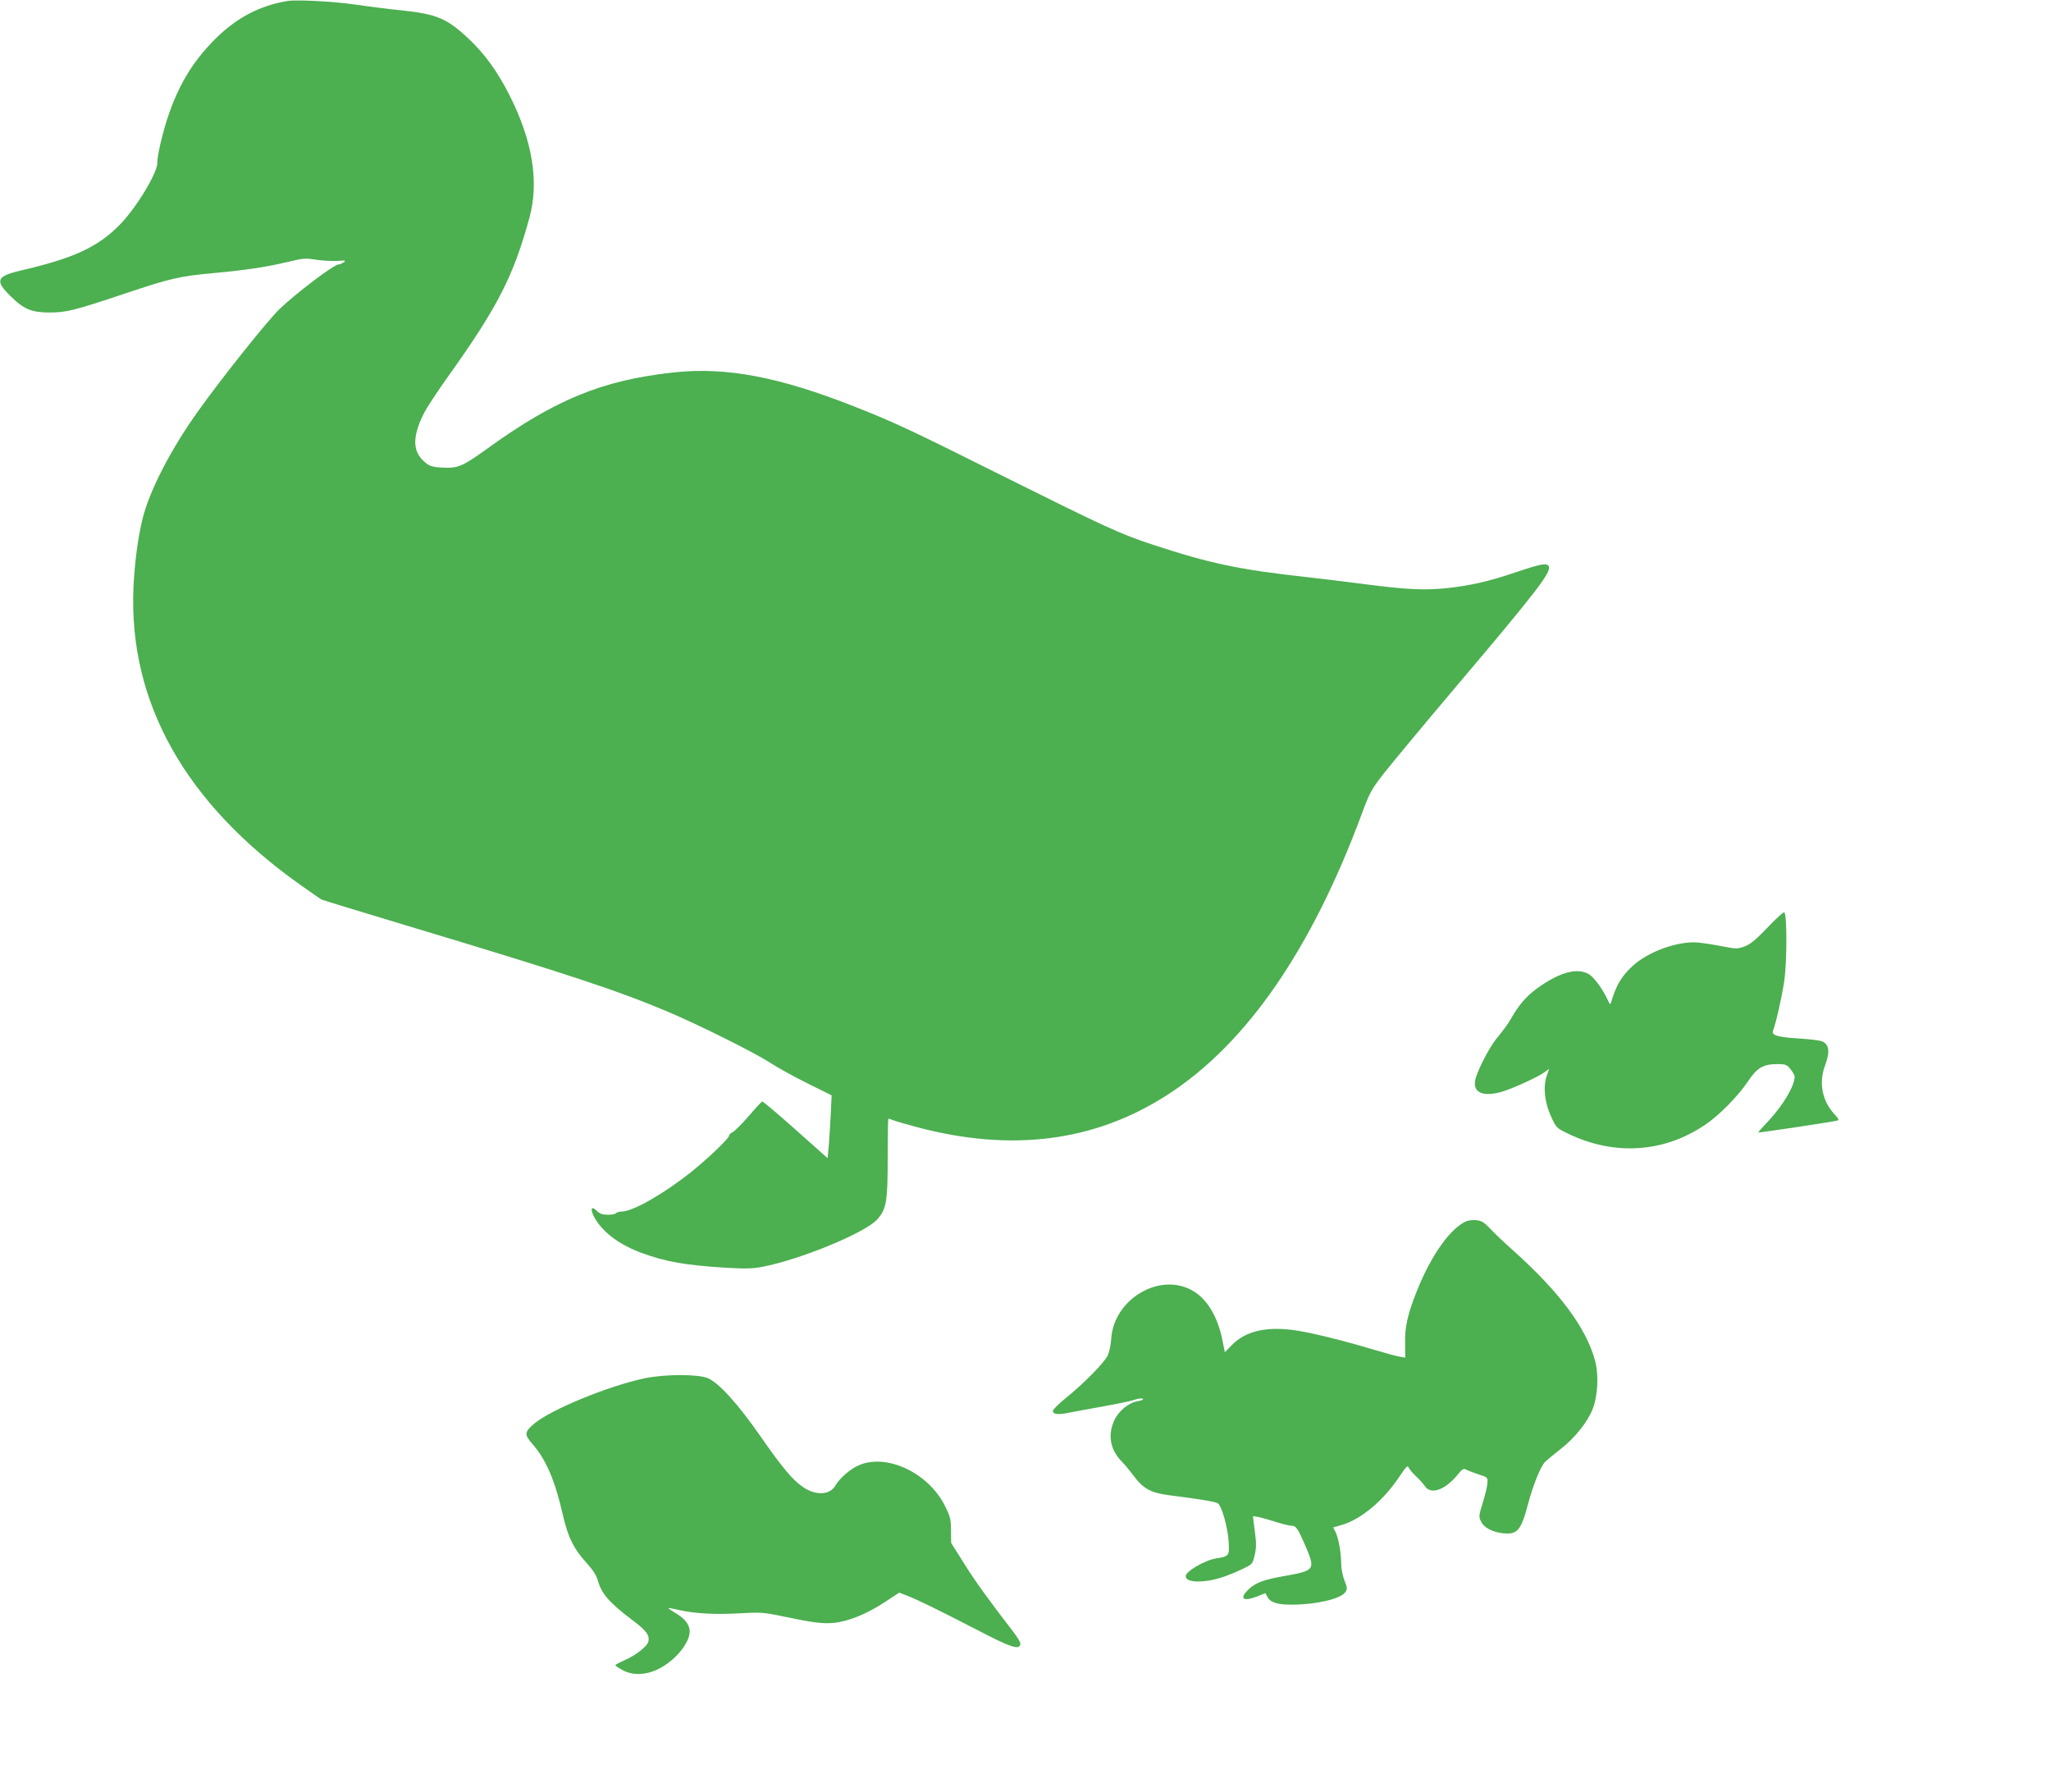 <?xml version="1.0" standalone="no"?>
<!DOCTYPE svg PUBLIC "-//W3C//DTD SVG 20010904//EN"
 "http://www.w3.org/TR/2001/REC-SVG-20010904/DTD/svg10.dtd">
<svg version="1.0" xmlns="http://www.w3.org/2000/svg"
 width="1280pt" height="1118pt" viewBox="0 0 1280 1118"
 preserveAspectRatio="xMidYMid meet">
<g transform="translate(0,1118) scale(0.1,-0.1)"
fill="#4caf50" stroke="none">
<path d="M1795 11174 c-182 -30 -333 -112 -472 -258 -162 -168 -258 -359 -323
-638 -11 -49 -19 -98 -18 -111 5 -59 -131 -284 -235 -390 -138 -140 -288 -209
-621 -286 -149 -35 -159 -63 -58 -161 81 -80 130 -100 243 -100 103 0 157 14
459 115 295 99 347 111 564 131 198 18 330 38 464 70 95 23 109 24 177 13 41
-6 100 -9 131 -7 49 4 55 3 39 -9 -11 -7 -25 -13 -32 -13 -28 0 -265 -179
-370 -280 -75 -73 -358 -427 -504 -632 -171 -238 -306 -499 -349 -674 -29
-119 -50 -273 -57 -429 -32 -716 323 -1348 1042 -1857 66 -47 125 -87 131 -91
5 -3 244 -76 530 -162 1014 -305 1313 -404 1629 -537 197 -83 545 -257 642
-320 44 -29 149 -87 232 -128 l151 -75 -6 -130 c-4 -71 -9 -160 -13 -196 l-6
-66 -200 178 c-110 98 -204 177 -208 176 -4 -1 -43 -43 -85 -92 -43 -50 -88
-94 -100 -100 -12 -5 -22 -15 -22 -22 0 -16 -126 -137 -235 -225 -170 -136
-366 -248 -434 -248 -16 0 -33 -5 -36 -10 -3 -6 -26 -10 -51 -10 -35 0 -51 6
-70 25 -36 36 -43 7 -11 -48 54 -91 156 -166 296 -217 145 -53 271 -75 510
-90 132 -8 177 -7 239 5 239 46 640 212 716 295 58 65 66 110 66 387 0 134 2
243 4 243 3 0 17 -5 33 -11 15 -6 75 -23 133 -39 599 -162 1122 -96 1580 201
491 318 896 906 1210 1754 48 130 58 148 138 251 48 61 253 308 457 549 491
580 586 703 571 740 -9 24 -46 18 -200 -34 -174 -59 -291 -86 -446 -102 -135
-13 -254 -7 -504 26 -100 13 -266 33 -371 45 -409 45 -601 86 -944 199 -211
69 -296 109 -931 425 -582 291 -682 338 -930 436 -474 188 -808 252 -1136 216
-444 -48 -739 -169 -1164 -476 -152 -110 -183 -123 -276 -118 -54 2 -80 9
-100 24 -90 67 -96 159 -19 314 18 36 86 139 151 230 312 437 409 628 509 995
60 221 18 479 -126 762 -73 145 -154 257 -253 350 -137 129 -199 155 -426 179
-80 8 -206 24 -280 35 -132 20 -366 32 -425 23z"/>
<path d="M11030 5391 c-74 -77 -106 -103 -143 -117 -47 -17 -51 -16 -160 5
-62 12 -132 21 -157 21 -125 -1 -287 -63 -378 -145 -72 -65 -107 -124 -139
-235 -3 -10 -9 -4 -18 17 -26 61 -85 143 -117 163 -74 45 -188 13 -330 -91
-68 -51 -111 -102 -163 -194 -16 -27 -49 -72 -73 -100 -46 -51 -120 -189 -142
-262 -25 -84 34 -119 151 -89 66 17 229 91 278 125 l29 21 -15 -43 c-24 -67
-13 -169 27 -254 32 -70 34 -72 104 -106 288 -140 599 -121 857 54 87 58 205
178 267 270 58 87 95 109 186 109 48 0 57 -3 80 -31 14 -17 26 -39 26 -48 0
-58 -74 -181 -168 -281 -34 -35 -60 -65 -59 -67 3 -2 443 63 485 73 23 5 22 6
-17 50 -71 81 -90 193 -51 296 32 84 26 132 -19 150 -14 6 -80 14 -147 18
-129 8 -170 20 -159 48 19 49 56 214 70 309 18 122 18 424 0 430 -6 2 -53 -41
-105 -96z"/>
<path d="M9152 3560 c-98 -42 -218 -209 -306 -427 -61 -151 -79 -231 -77 -337
l1 -88 -37 7 c-20 3 -89 22 -152 41 -218 65 -424 115 -522 126 -170 20 -291
-12 -374 -98 l-41 -42 -16 80 c-30 144 -95 252 -183 303 -204 120 -493 -49
-510 -298 -2 -37 -12 -84 -22 -105 -20 -44 -145 -171 -258 -263 -44 -35 -81
-72 -83 -80 -5 -25 30 -29 106 -13 37 7 132 25 212 39 80 14 165 32 189 40 26
9 49 11 54 6 4 -4 -9 -11 -31 -14 -58 -10 -119 -59 -148 -120 -42 -91 -25
-184 45 -255 18 -18 52 -59 76 -91 59 -80 108 -107 220 -121 188 -24 287 -40
304 -50 25 -13 63 -149 69 -241 5 -87 2 -91 -76 -103 -72 -11 -192 -81 -192
-111 0 -26 40 -38 109 -32 72 6 147 30 244 76 63 30 64 31 77 86 11 45 11 73
2 144 -7 49 -12 93 -12 98 0 6 48 -5 107 -23 58 -19 116 -34 127 -34 35 0 43
-12 92 -124 65 -153 63 -156 -139 -192 -116 -20 -172 -41 -212 -79 -64 -60
-39 -82 53 -46 l49 20 13 -24 c19 -36 65 -49 160 -48 148 1 299 37 326 78 13
20 13 28 -6 74 -11 29 -20 75 -20 105 0 66 -17 162 -36 198 l-14 27 53 15
c123 36 262 153 364 307 38 57 48 67 54 52 4 -10 24 -34 45 -54 22 -20 47 -48
57 -63 37 -55 125 -24 202 70 33 40 39 43 58 32 12 -6 47 -19 77 -29 54 -17
55 -18 53 -53 -1 -20 -14 -75 -29 -122 -25 -81 -26 -88 -11 -118 18 -39 72
-67 140 -74 87 -8 110 19 153 182 32 120 79 237 107 264 12 12 57 49 99 82 88
69 167 168 198 249 32 81 38 212 15 299 -55 206 -223 431 -515 692 -52 46
-115 106 -140 133 -36 39 -53 49 -85 53 -22 2 -50 -1 -63 -6z"/>
<path d="M4025 2580 c-231 -49 -588 -196 -693 -285 -60 -52 -61 -66 -8 -127
85 -97 141 -230 190 -446 31 -135 67 -208 147 -295 38 -42 61 -77 69 -106 23
-85 72 -142 220 -253 84 -63 106 -93 96 -132 -8 -31 -79 -86 -153 -118 -29
-13 -53 -26 -53 -29 0 -3 19 -16 43 -29 60 -35 142 -34 219 2 114 53 215 179
201 252 -7 38 -35 70 -91 103 -24 14 -42 27 -40 28 2 2 31 -3 64 -11 99 -23
229 -30 380 -21 131 7 149 6 265 -18 191 -40 248 -48 320 -42 90 8 207 55 318
128 l93 61 46 -18 c64 -24 179 -80 435 -212 219 -114 268 -130 275 -91 2 9
-18 43 -43 75 -154 199 -239 317 -309 429 l-80 127 -1 77 c0 68 -4 86 -37 153
-100 202 -352 326 -528 259 -57 -21 -127 -81 -158 -133 -34 -58 -123 -61 -201
-7 -66 45 -129 121 -271 325 -137 196 -252 323 -322 354 -60 26 -264 26 -393
0z"/>
</g>
</svg>
